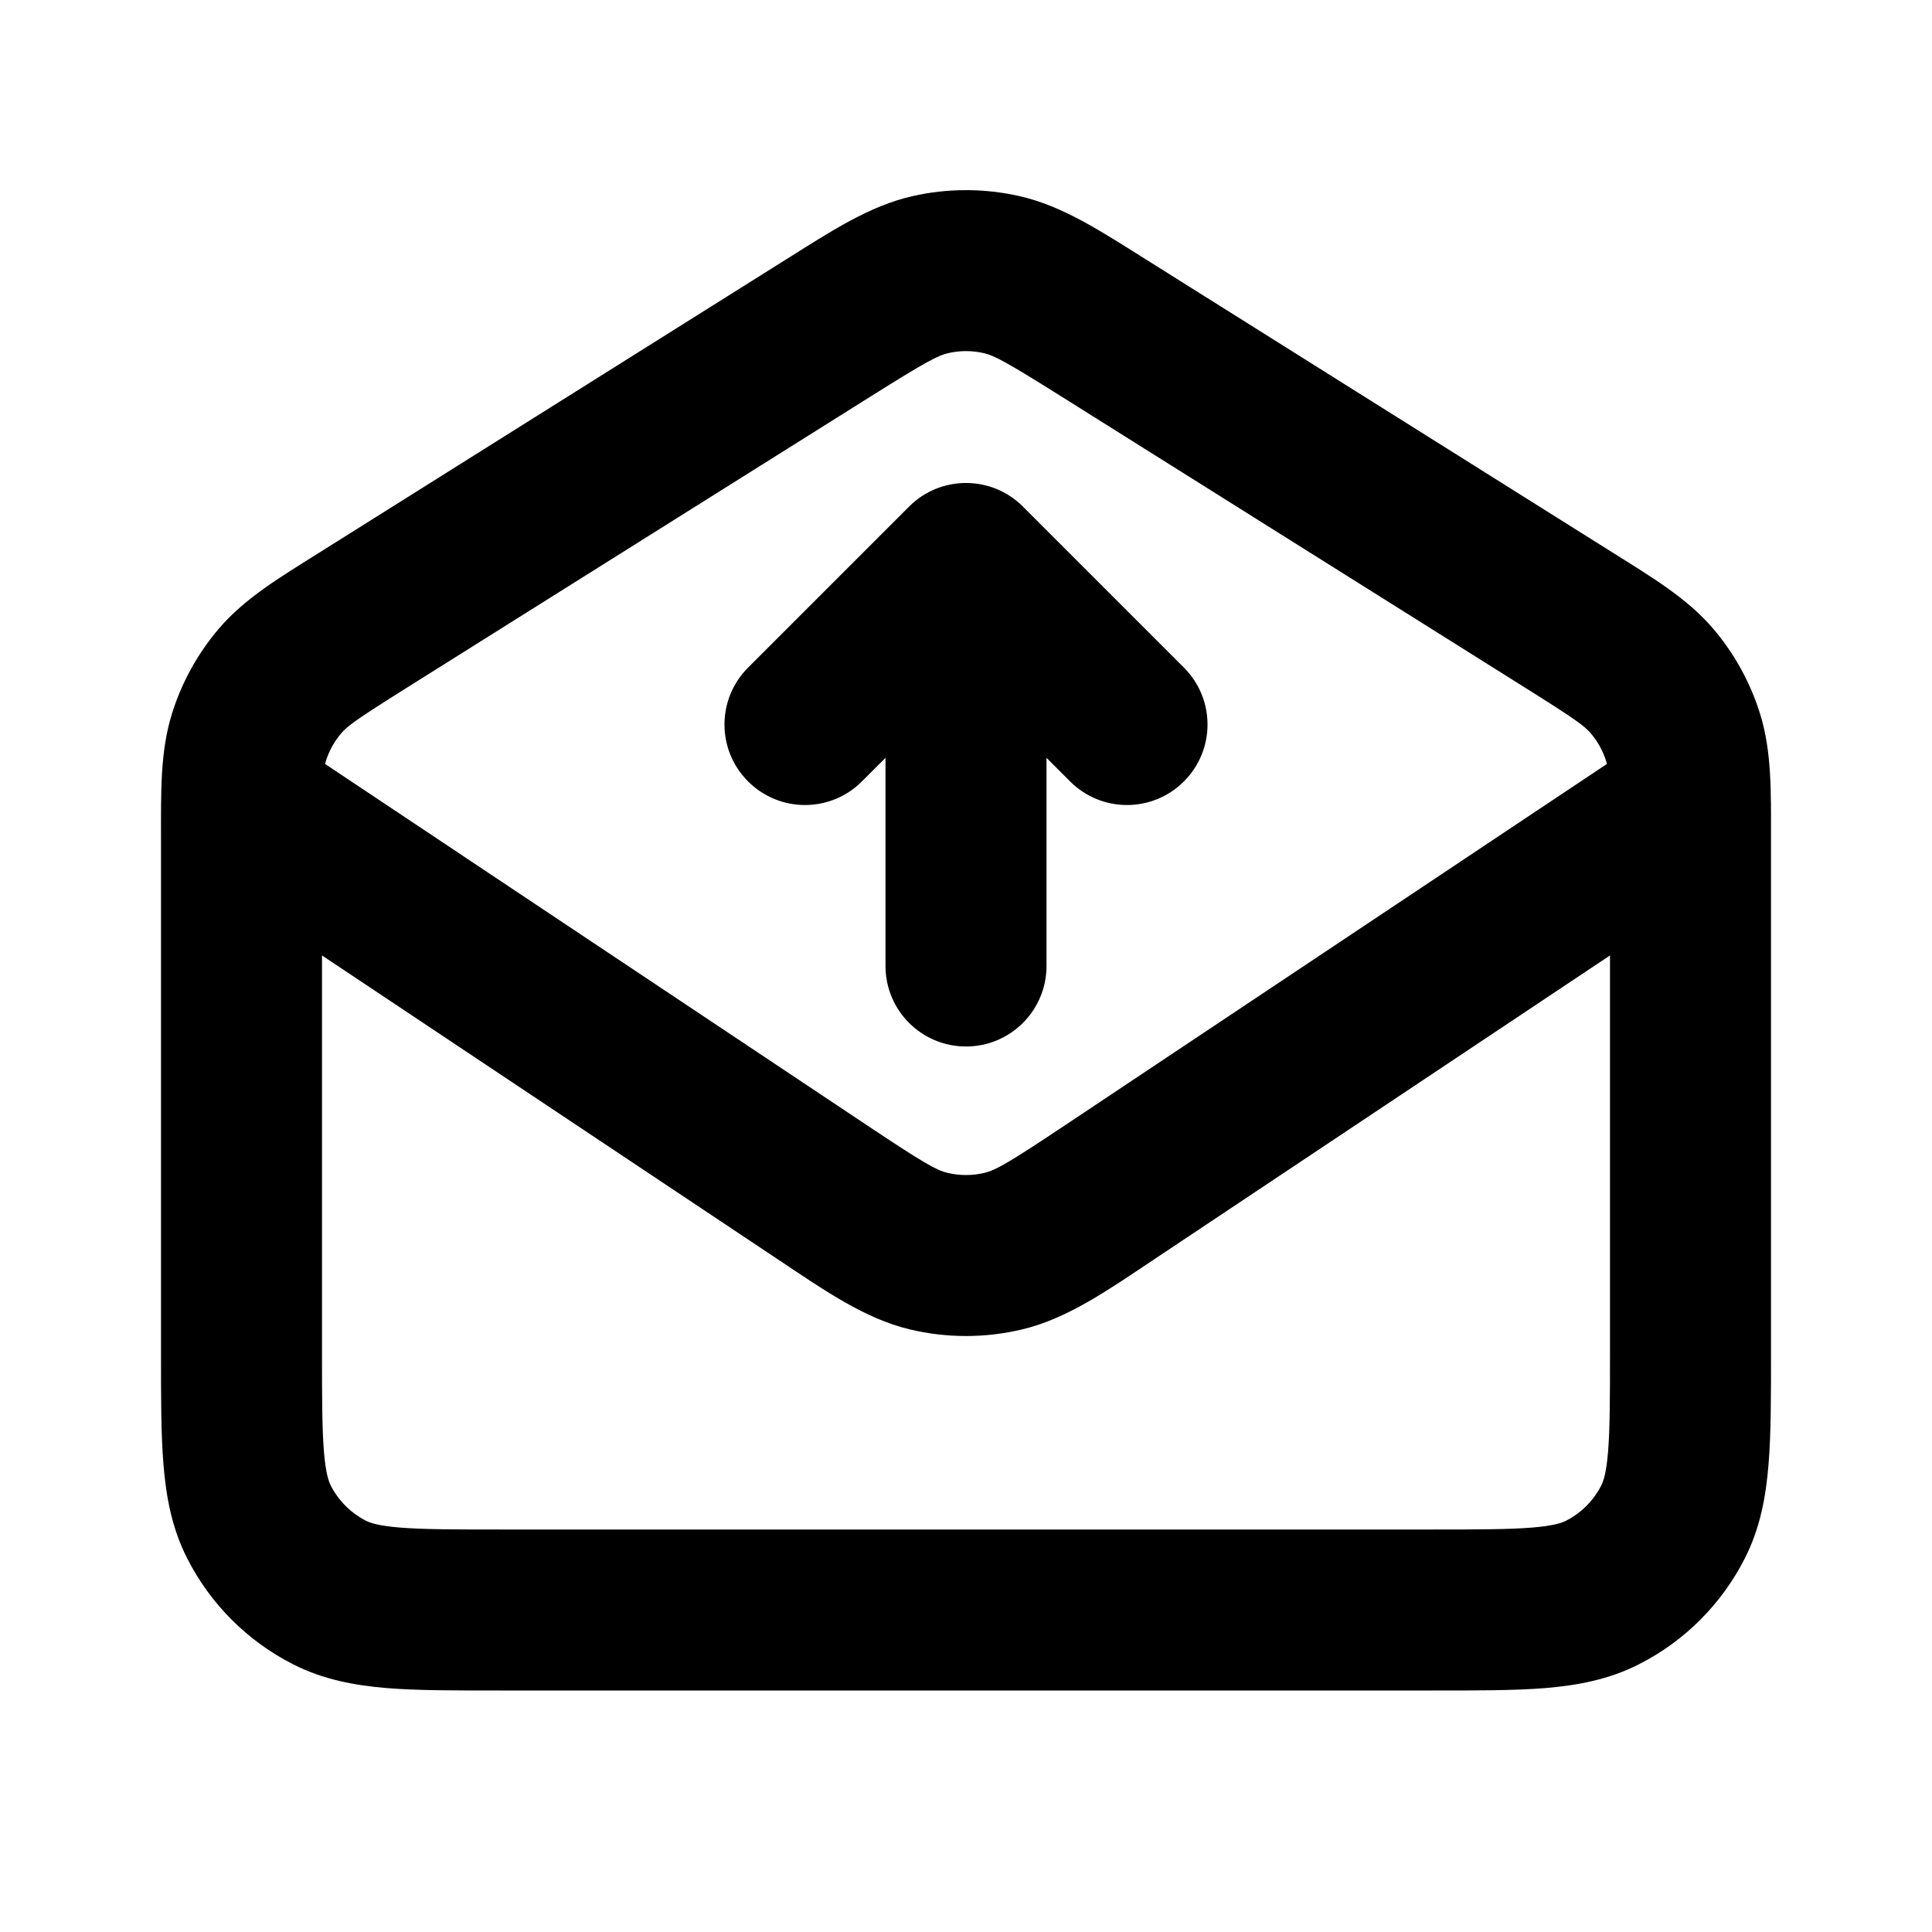 <?xml version="1.0" encoding="utf-8"?><!-- Uploaded to: SVG Repo, www.svgrepo.com, Generator: SVG Repo Mixer Tools -->
<svg width="800px" height="800px" viewBox="0 0 24 24" fill="none" xmlns="http://www.w3.org/2000/svg">
<path d="M10.298 4.069L9.766 3.222V3.222L10.298 4.069ZM11.555 3.412L11.333 2.437L11.555 3.412ZM13.702 4.069L14.234 3.222V3.222L13.702 4.069ZM12.445 3.412L12.667 2.437L12.445 3.412ZM4.092 19.782L4.546 18.891L4.092 19.782ZM3.218 18.908L4.109 18.454L3.218 18.908ZM20.782 18.908L19.891 18.454L20.782 18.908ZM19.908 19.782L19.454 18.891L19.908 19.782ZM20.909 9.161L21.863 8.863L20.909 9.161ZM19.502 7.711L18.97 8.558L19.502 7.711ZM20.521 8.459L21.281 7.809L20.521 8.459ZM3.091 9.161L2.137 8.863L3.091 9.161ZM4.498 7.711L5.03 8.558L4.498 7.711ZM3.479 8.459L2.719 7.809L3.479 8.459ZM10.225 14.817L10.78 13.985L10.225 14.817ZM13.775 14.817L13.22 13.985L13.775 14.817ZM21.555 10.832C22.014 10.526 22.138 9.905 21.832 9.445C21.526 8.986 20.905 8.862 20.445 9.168L21.555 10.832ZM11.534 15.541L11.767 14.569H11.767L11.534 15.541ZM12.466 15.541L12.233 14.569H12.233L12.466 15.541ZM12 7L12.707 6.293C12.317 5.902 11.683 5.902 11.293 6.293L12 7ZM11 12C11 12.552 11.448 13 12 13C12.552 13 13 12.552 13 12H11ZM9.293 8.293C8.902 8.684 8.902 9.317 9.293 9.707C9.683 10.098 10.317 10.098 10.707 9.707L9.293 8.293ZM13.293 9.707C13.683 10.098 14.317 10.098 14.707 9.707C15.098 9.317 15.098 8.684 14.707 8.293L13.293 9.707ZM20 10.421V16.8H22V10.421H20ZM17.8 19H6.2V21H17.8V19ZM4 16.8V10.421H2V16.8H4ZM5.03 8.558L10.83 4.916L9.766 3.222L3.966 6.865L5.03 8.558ZM13.17 4.916L18.97 8.558L20.034 6.865L14.234 3.222L13.17 4.916ZM10.83 4.916C11.51 4.489 11.652 4.416 11.778 4.387L11.333 2.437C10.796 2.559 10.321 2.874 9.766 3.222L10.83 4.916ZM14.234 3.222C13.679 2.874 13.204 2.559 12.667 2.437L12.222 4.387C12.348 4.416 12.49 4.489 13.17 4.916L14.234 3.222ZM11.778 4.387C11.924 4.353 12.076 4.353 12.222 4.387L12.667 2.437C12.228 2.337 11.772 2.337 11.333 2.437L11.778 4.387ZM6.2 19C5.623 19 5.251 18.999 4.968 18.976C4.696 18.954 4.595 18.916 4.546 18.891L3.638 20.673C4.016 20.866 4.41 20.937 4.805 20.97C5.189 21.001 5.656 21 6.2 21V19ZM2 16.8C2 17.344 1.999 17.811 2.031 18.195C2.063 18.59 2.134 18.984 2.327 19.362L4.109 18.454C4.084 18.405 4.046 18.304 4.024 18.032C4.001 17.749 4 17.377 4 16.8H2ZM4.546 18.891C4.358 18.795 4.205 18.642 4.109 18.454L2.327 19.362C2.615 19.927 3.074 20.386 3.638 20.673L4.546 18.891ZM20 16.8C20 17.377 19.999 17.749 19.976 18.032C19.954 18.304 19.916 18.405 19.891 18.454L21.673 19.362C21.866 18.984 21.937 18.59 21.969 18.195C22.001 17.811 22 17.344 22 16.8H20ZM17.8 21C18.344 21 18.811 21.001 19.195 20.97C19.59 20.937 19.984 20.866 20.362 20.673L19.454 18.891C19.404 18.916 19.304 18.954 19.032 18.976C18.749 18.999 18.377 19 17.8 19V21ZM19.891 18.454C19.795 18.642 19.642 18.795 19.454 18.891L20.362 20.673C20.927 20.386 21.385 19.927 21.673 19.362L19.891 18.454ZM22 10.421C22 9.84 22.011 9.334 21.863 8.863L19.954 9.46C19.989 9.571 20 9.711 20 10.421H22ZM18.97 8.558C19.572 8.936 19.685 9.02 19.76 9.108L21.281 7.809C20.96 7.433 20.526 7.174 20.034 6.865L18.97 8.558ZM21.863 8.863C21.742 8.476 21.544 8.117 21.281 7.809L19.76 9.108C19.848 9.211 19.914 9.331 19.954 9.46L21.863 8.863ZM4 10.421C4 9.711 4.011 9.571 4.046 9.46L2.137 8.863C1.989 9.334 2 9.84 2 10.421H4ZM3.966 6.865C3.474 7.174 3.04 7.433 2.719 7.809L4.24 9.108C4.315 9.02 4.428 8.936 5.03 8.558L3.966 6.865ZM4.046 9.46C4.086 9.331 4.152 9.211 4.24 9.108L2.719 7.809C2.456 8.117 2.258 8.476 2.137 8.863L4.046 9.46ZM2.445 10.832L9.67 15.649L10.78 13.985L3.555 9.168L2.445 10.832ZM14.33 15.649L21.555 10.832L20.445 9.168L13.22 13.985L14.33 15.649ZM9.67 15.649C10.246 16.033 10.739 16.379 11.301 16.514L11.767 14.569C11.635 14.537 11.486 14.456 10.78 13.985L9.67 15.649ZM13.22 13.985C12.514 14.456 12.365 14.537 12.233 14.569L12.699 16.514C13.261 16.379 13.754 16.033 14.33 15.649L13.22 13.985ZM11.301 16.514C11.761 16.624 12.239 16.624 12.699 16.514L12.233 14.569C12.08 14.606 11.92 14.606 11.767 14.569L11.301 16.514ZM11 7V12H13V7H11ZM10.707 9.707L12.707 7.707L11.293 6.293L9.293 8.293L10.707 9.707ZM11.293 7.707L13.293 9.707L14.707 8.293L12.707 6.293L11.293 7.707Z" fill="#000000"/>
</svg>